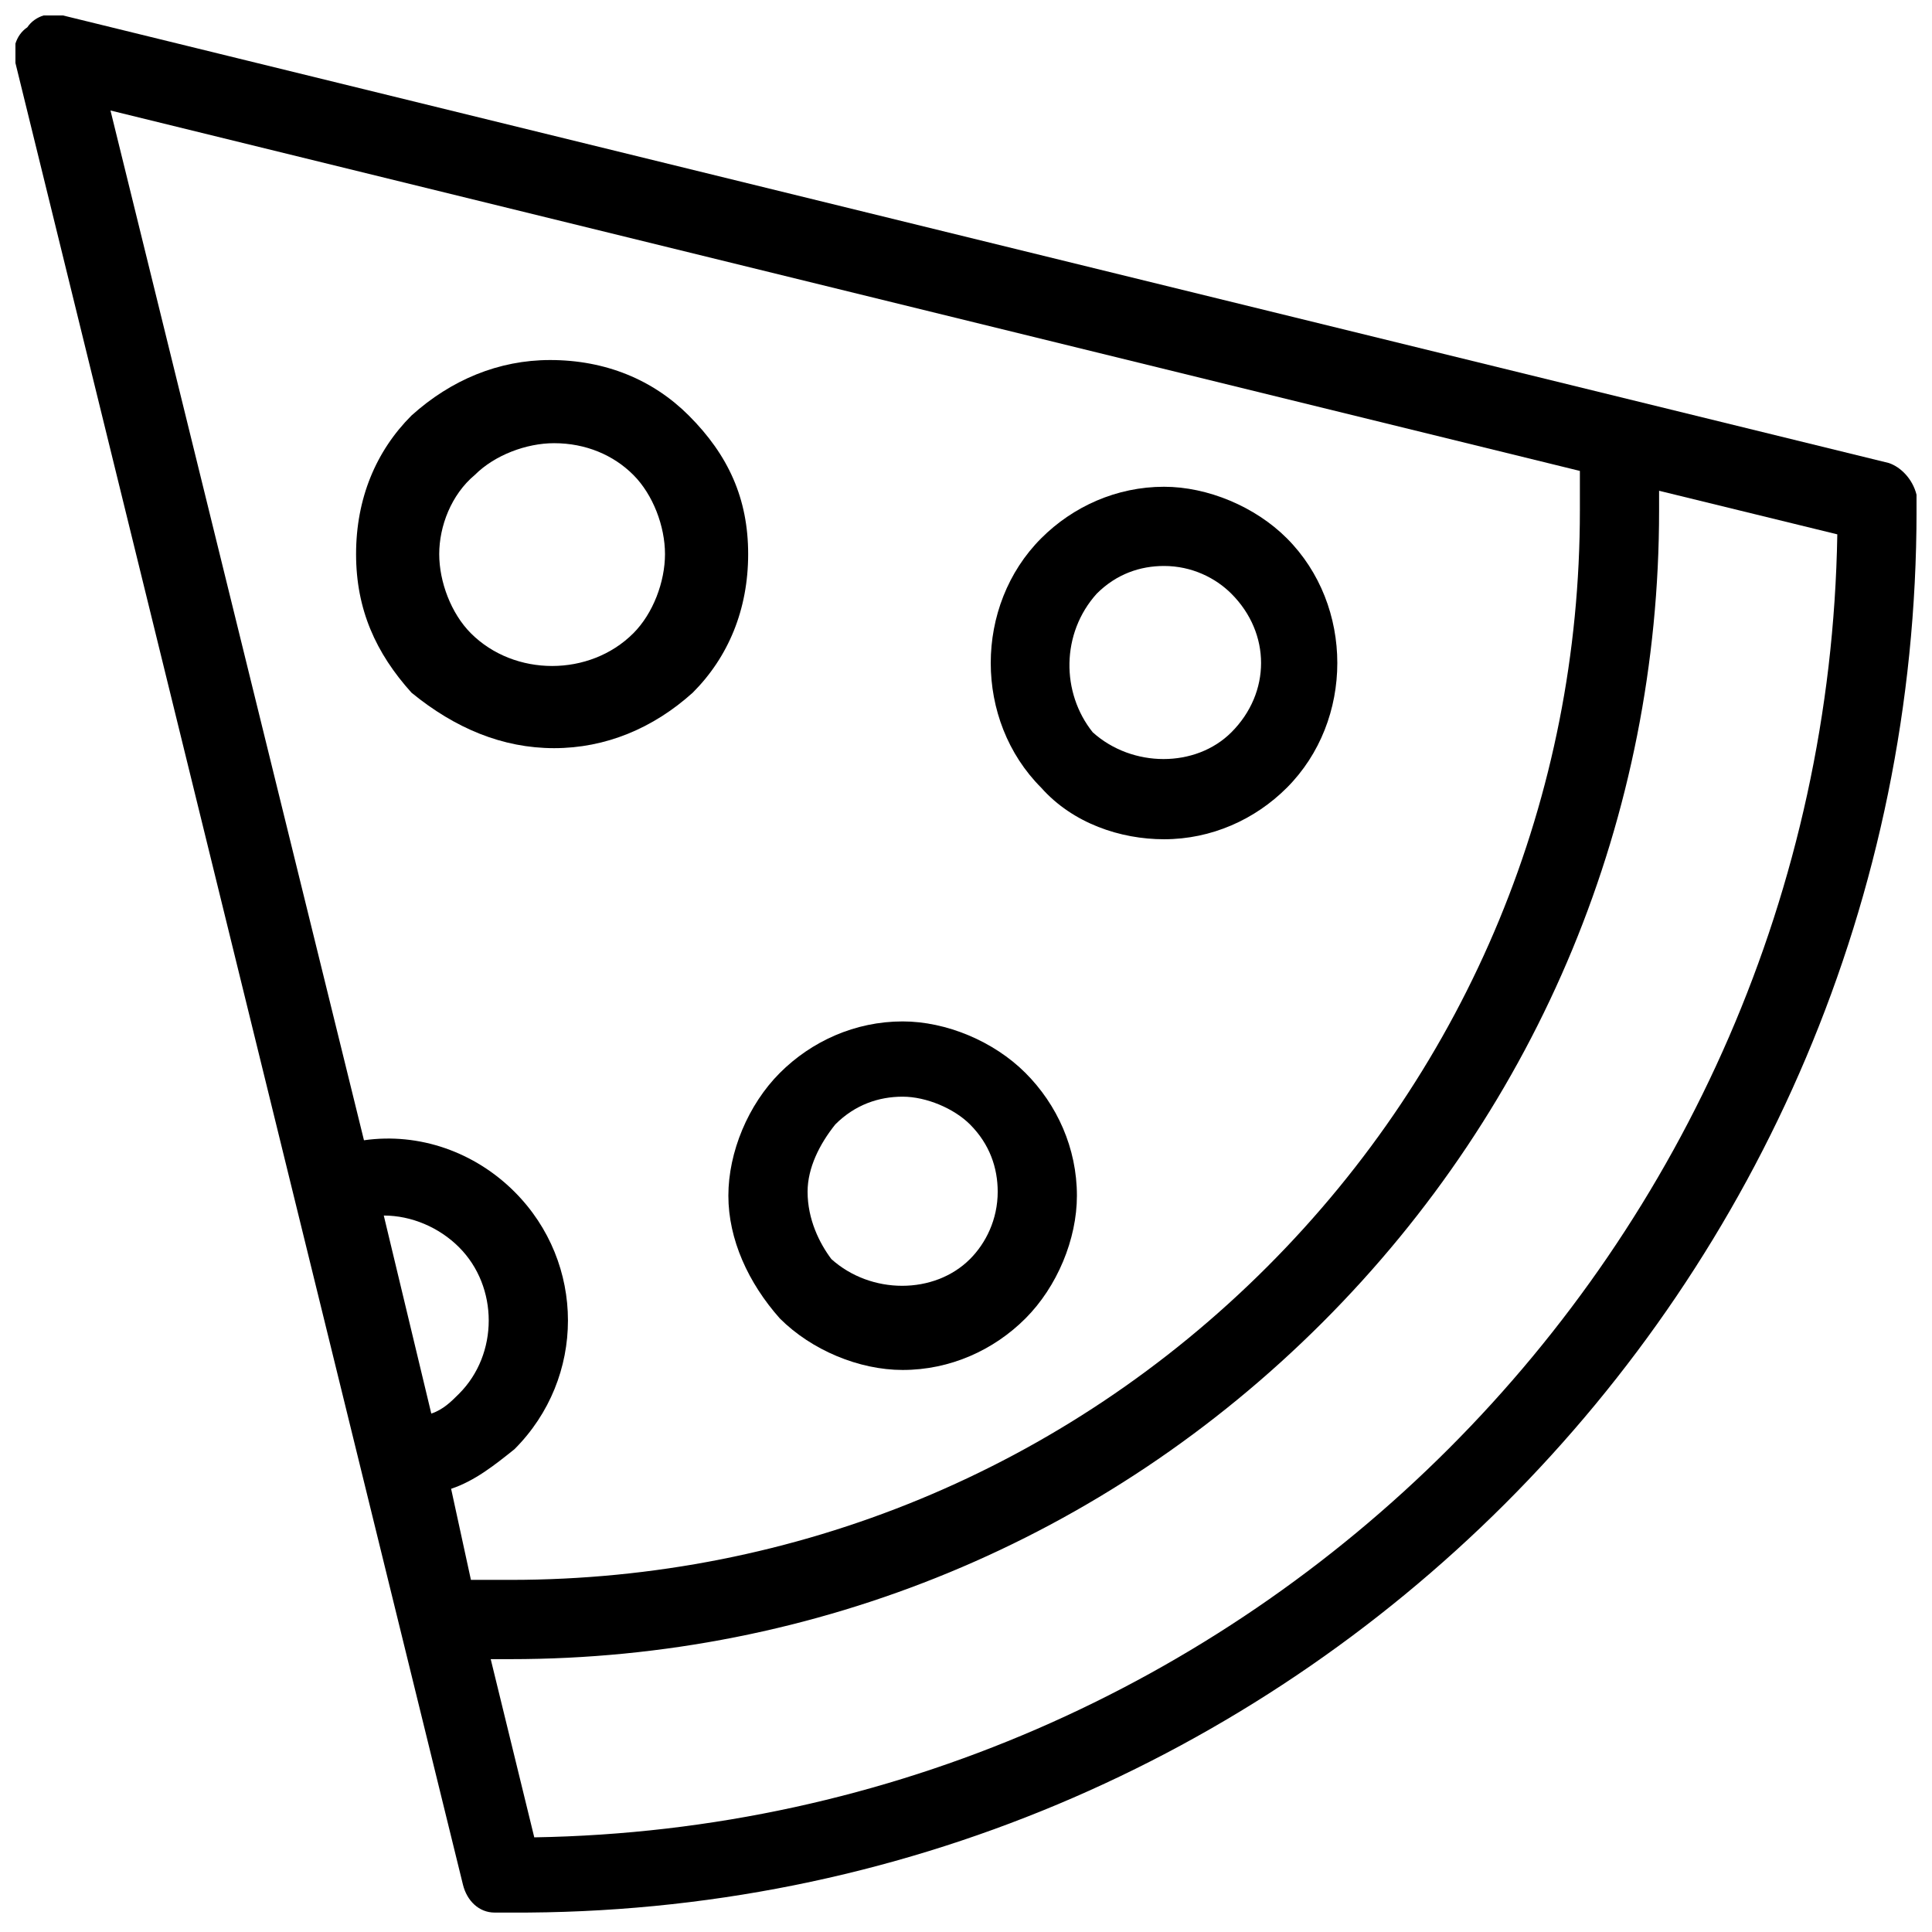 <?xml version="1.0" encoding="UTF-8"?>
<!-- Uploaded to: ICON Repo, www.svgrepo.com, Generator: ICON Repo Mixer Tools -->
<svg width="800px" height="800px" version="1.1" viewBox="144 144 512 512" xmlns="http://www.w3.org/2000/svg">
 <defs>
  <clipPath id="a">
   <path d="m148.09 148.09h503.81v502.91h-503.81z"/>
  </clipPath>
 </defs>
 <g clip-path="url(#a)">
  <path d="m651.9 275.1c-1.051-4.199-4.199-7.348-7.348-8.398l-483.87-118.61c-3.148-1.051-7.348 0-9.445 3.148-3.148 2.098-4.199 6.297-3.148 9.445l118.61 482.82c1.051 4.199 4.199 7.348 8.398 7.348h4.199c205.72 1.051 372.61-165.84 372.61-371.56v-4.195zm-89.215-6.301v10.496c0 75.57-29.391 146.95-82.918 200.47-53.531 53.531-124.9 82.918-200.47 82.918h-10.496l-5.25-24.137c6.297-2.098 11.547-6.297 16.793-10.496 18.895-18.895 18.895-49.332 0-68.223-10.496-10.496-25.191-15.742-39.887-13.645l-67.176-272.9zm-316.98 197.33c7.348 0 14.695 3.148 19.941 8.398 10.496 10.496 10.496 28.34 0 38.836-2.098 2.098-4.199 4.199-7.348 5.246zm39.883 164.79-11.543-47.23h5.246c80.82 0 157.44-31.488 215.17-89.215 57.727-57.727 89.215-134.35 89.215-215.17v-5.246l47.23 11.547c-3.144 188.92-156.39 342.16-345.32 345.31z"/>
 </g>
 <path d="m290.84 342.27c13.645 0 26.238-5.246 36.734-14.695 9.445-9.445 14.695-22.043 14.695-36.734 0-14.695-5.246-26.238-15.742-36.734-9.445-9.445-22.043-14.695-36.734-14.695-13.645 0-26.238 5.246-36.734 14.695-9.445 9.445-14.695 22.043-14.695 36.734 0 14.695 5.246 26.238 14.695 36.734 11.543 9.449 24.137 14.695 37.781 14.695zm-20.992-72.422c5.246-5.246 13.645-8.398 20.992-8.398 8.398 0 15.742 3.148 20.992 8.398 5.246 5.246 8.398 13.645 8.398 20.992s-3.148 15.742-8.398 20.992c-11.547 11.547-31.488 11.547-43.035 0-5.246-5.246-8.398-13.645-8.398-20.992 0.004-7.348 3.152-15.742 9.449-20.992z"/>
 <path d="m452.48 366.41c12.594 0 24.141-5.246 32.539-13.645 17.844-17.844 17.844-48.281 0-66.125-8.398-8.398-20.992-13.645-32.539-13.645-12.594 0-24.141 5.246-32.539 13.645-17.844 17.844-17.844 48.281 0 66.125 8.395 9.445 20.992 13.645 32.539 13.645zm-17.844-65.074c5.246-5.246 11.547-7.348 17.844-7.348 7.348 0 13.645 3.148 17.844 7.348 10.496 10.496 10.496 26.238 0 36.734-9.445 9.445-26.238 9.445-36.734 0-8.402-10.496-8.402-26.238 1.047-36.734z"/>
 <path d="m350.67 493.41c8.398 8.398 20.992 13.645 32.539 13.645 12.594 0 24.141-5.246 32.539-13.645 8.398-8.398 13.645-20.992 13.645-32.539 0-12.594-5.246-24.141-13.645-32.539-8.398-8.398-20.992-13.645-32.539-13.645-12.594 0-24.141 5.246-32.539 13.645-8.398 8.398-13.645 20.992-13.645 32.539s5.246 23.09 13.645 32.539zm14.695-51.43c5.246-5.246 11.547-7.348 17.844-7.348s13.645 3.148 17.844 7.348c5.246 5.246 7.348 11.547 7.348 17.844 0 7.348-3.148 13.645-7.348 17.844-9.445 9.445-26.238 9.445-36.734 0-3.152-4.199-6.301-10.5-6.301-17.848 0-6.297 3.148-12.594 7.348-17.84z"/>
</svg>